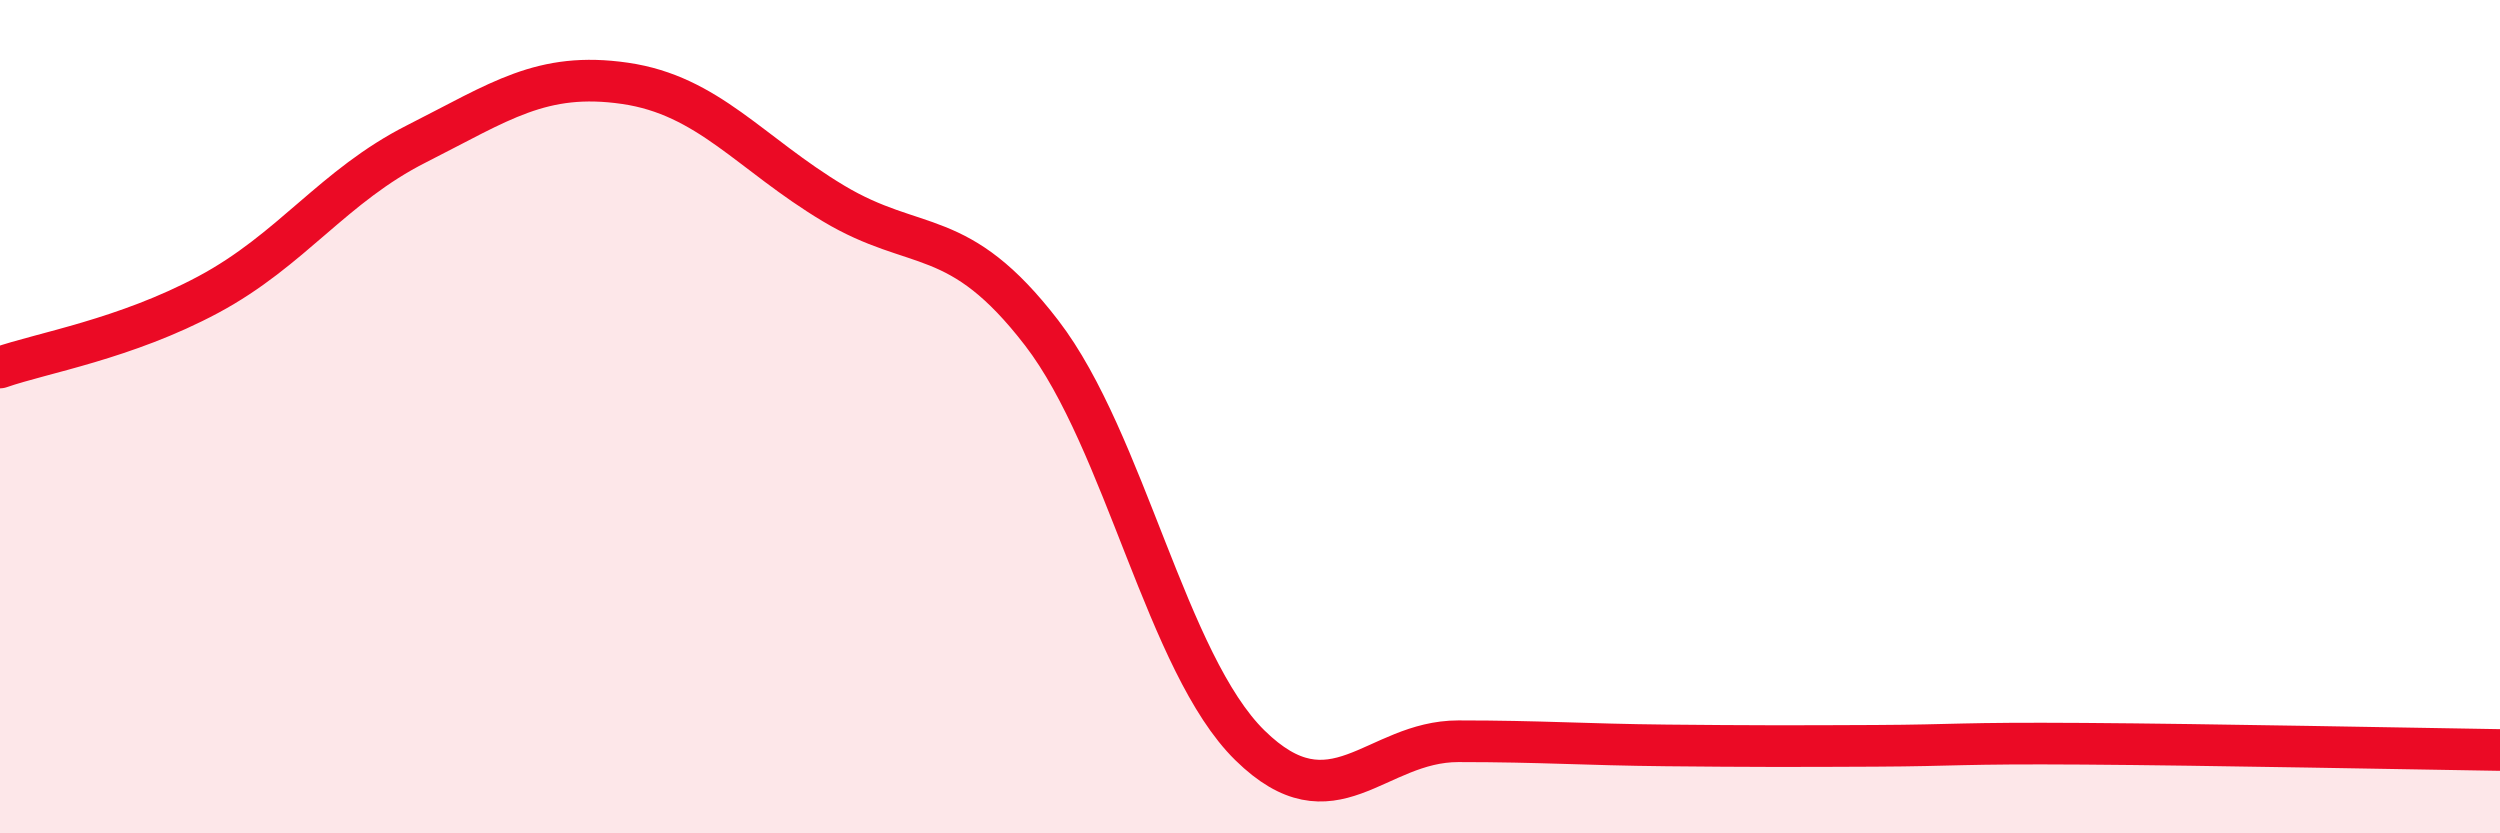 
    <svg width="60" height="20" viewBox="0 0 60 20" xmlns="http://www.w3.org/2000/svg">
      <path
        d="M 0,8.82 C 1,8.47 3,8.14 5,7.07 C 7,6 8,4.46 10,3.45 C 12,2.44 13,1.71 15,2 C 17,2.29 18,3.68 20,4.88 C 22,6.08 23,5.39 25,7.99 C 27,10.59 28,15.93 30,17.89 C 32,19.85 33,17.79 35,17.79 C 37,17.79 38,17.87 40,17.89 C 42,17.91 43,17.91 45,17.9 C 47,17.89 47,17.83 50,17.85 C 53,17.87 58,17.97 60,18L60 20L0 20Z"
        fill="#EB0A25"
        opacity="0.1"
        stroke-linecap="round"
        stroke-linejoin="round"
      />
      <path
        d="M 0,8.82 C 1,8.47 3,8.14 5,7.07 C 7,6 8,4.46 10,3.45 C 12,2.44 13,1.71 15,2 C 17,2.29 18,3.68 20,4.88 C 22,6.08 23,5.39 25,7.99 C 27,10.59 28,15.93 30,17.89 C 32,19.85 33,17.79 35,17.79 C 37,17.79 38,17.87 40,17.89 C 42,17.91 43,17.91 45,17.9 C 47,17.89 47,17.83 50,17.85 C 53,17.87 58,17.97 60,18"
        stroke="#EB0A25"
        stroke-width="1"
        fill="none"
        stroke-linecap="round"
        stroke-linejoin="round"
      />
    </svg>
  